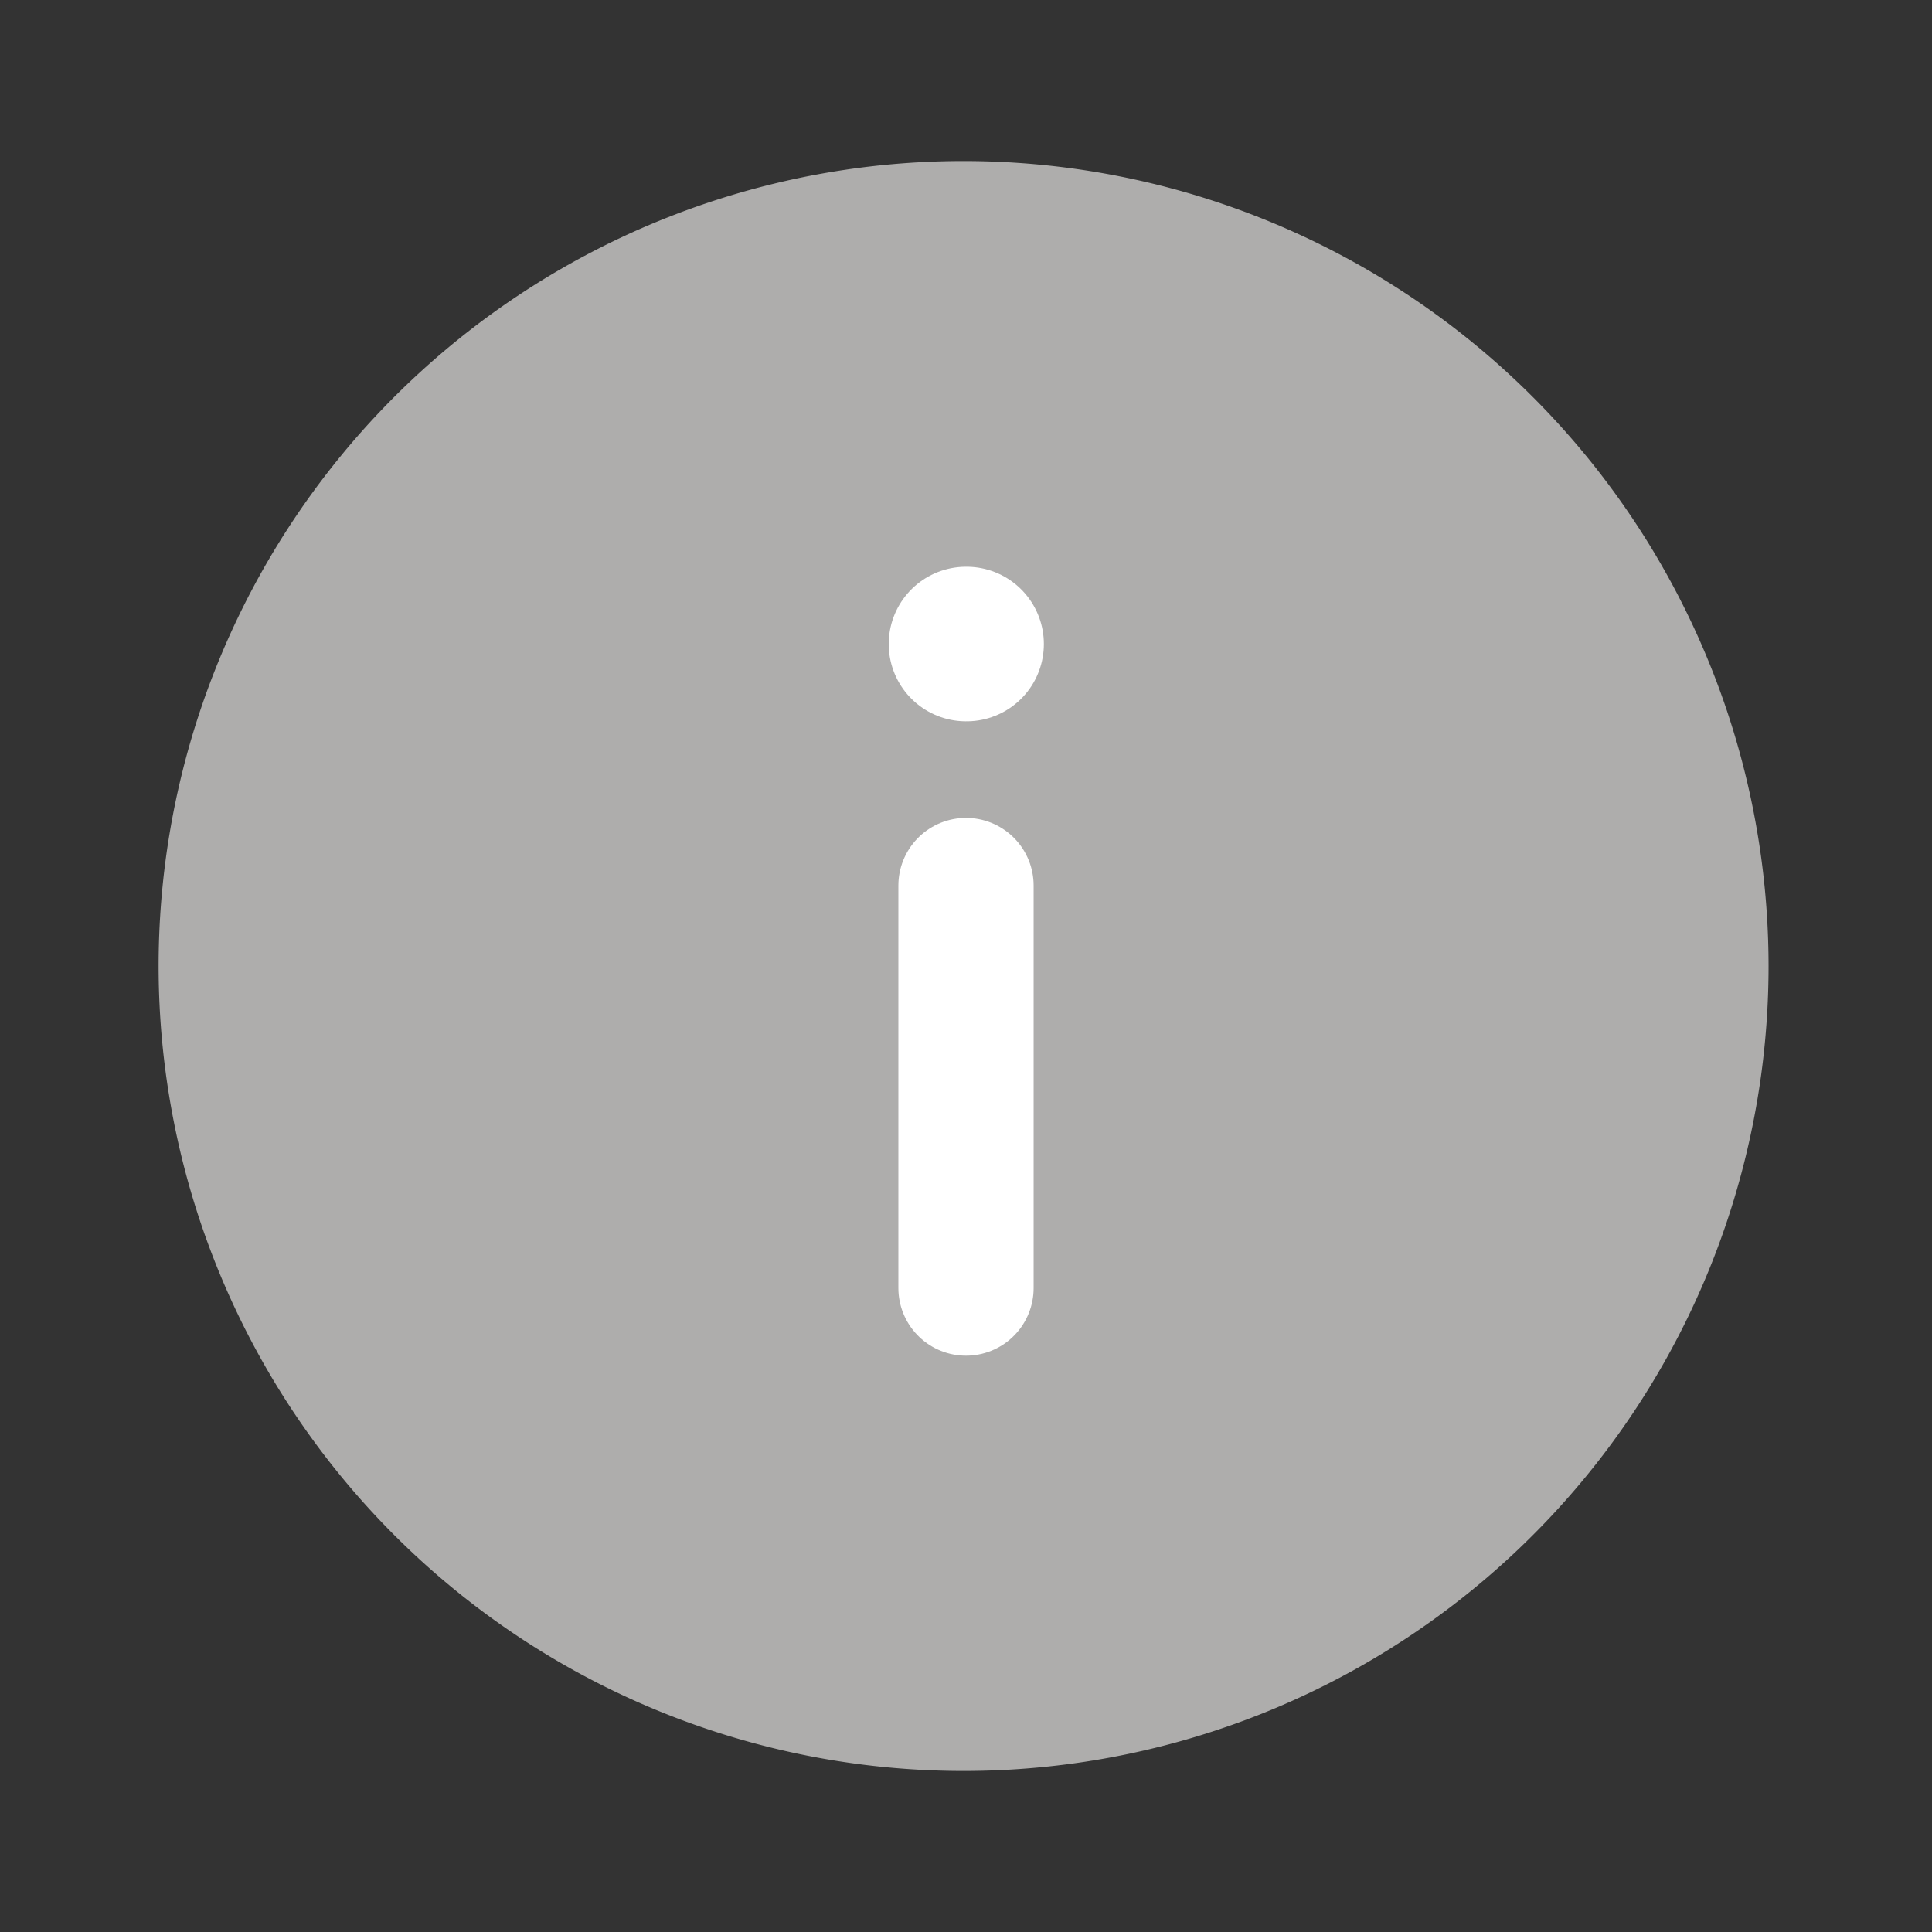 <svg xmlns="http://www.w3.org/2000/svg" width="20" height="20" viewBox="0 0 20 20"><rect x="0" y="0" width="20" height="20" fill="#333333" stroke="none"/><defs><style>.a{fill:#aeadac;}.b,.c,.d{fill:none;}.b{opacity:0;}.c,.d{stroke:#fff;stroke-linecap:round;stroke-linejoin:round;}.c{stroke-width:1.4px;}.d{stroke-width:1.6px;}</style></defs><path class="a" d="M8.333,0a8.333,8.333,0,1,0,8.333,8.333A8.336,8.336,0,0,0,8.333,0Z" transform="translate(1.642 1.667)"/><path class="b" d="M0,0H20V20H0Z" transform="translate(20 20) rotate(180)"/><g transform="translate(10 6.667)"><path class="c" d="M0,4.167V0" transform="translate(0 2.5)"/><path class="d" d="M0,0H.006" transform="translate(0 0)"/></g></svg>